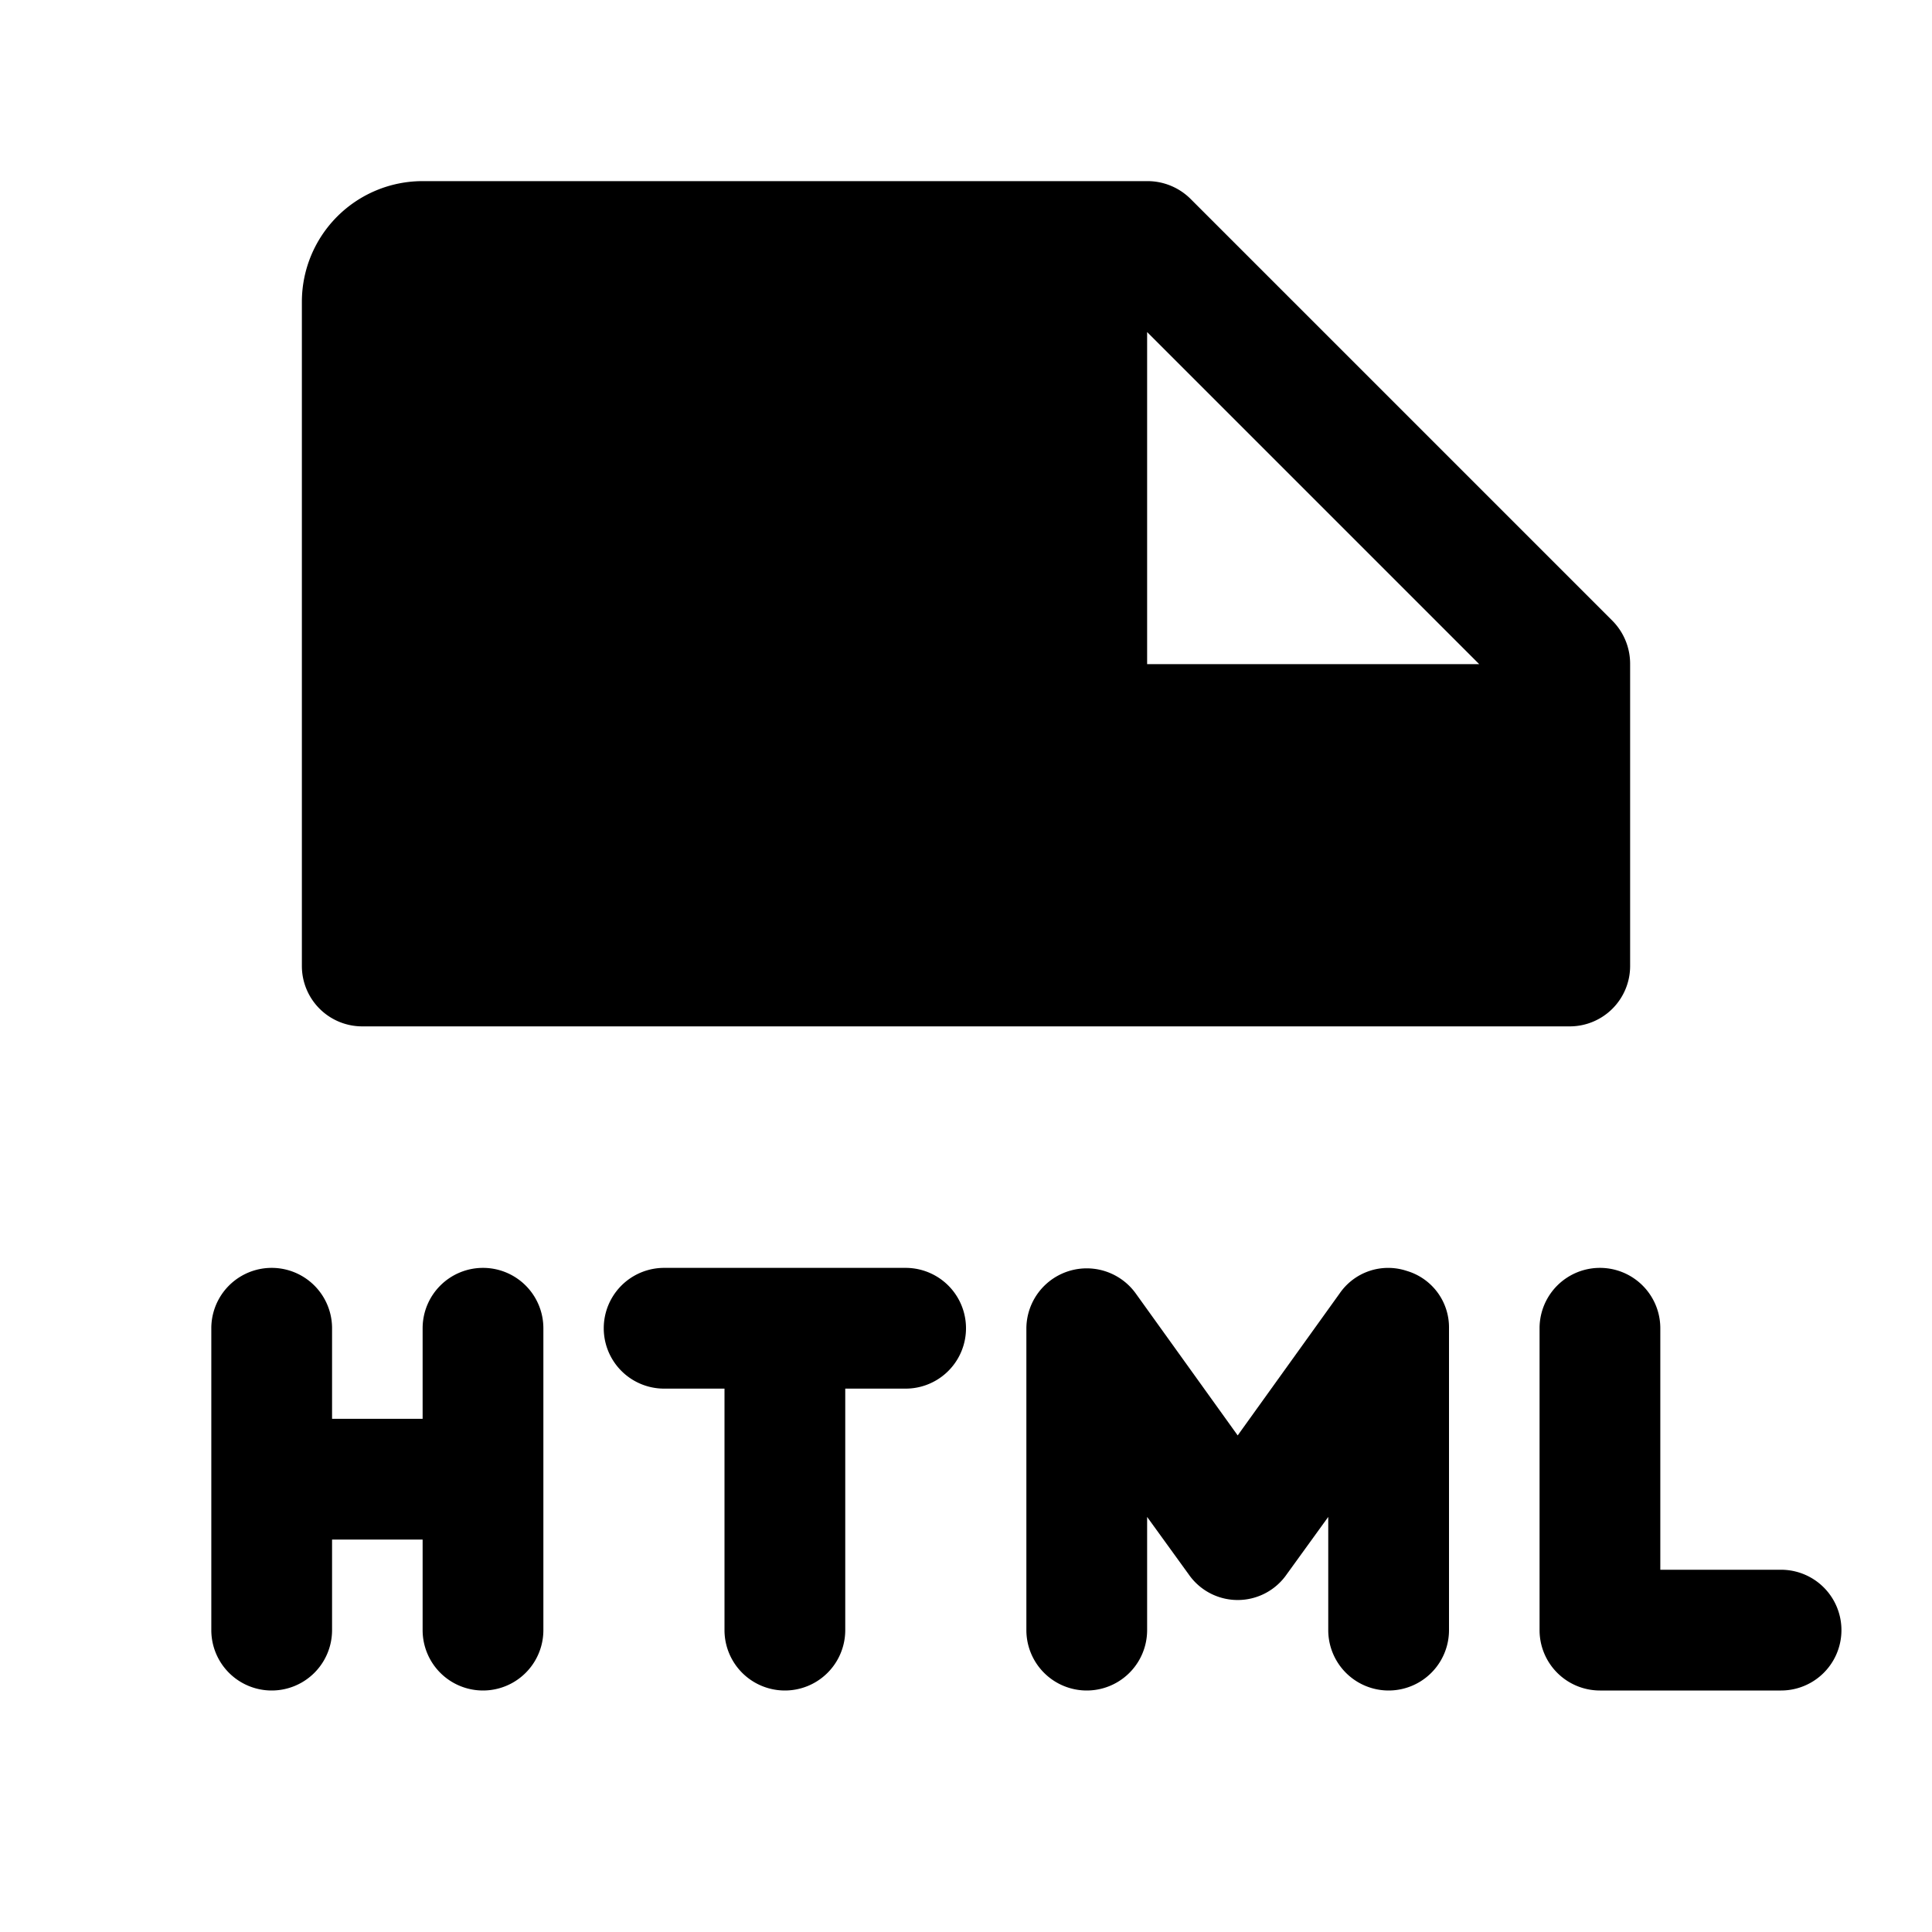 <svg xmlns="http://www.w3.org/2000/svg" viewBox="0 0 256 256"><rect width="256" height="256" fill="none"/><path d="M120,168H88a8,8,0,0,0,0,16h8v32a8,8,0,0,0,16,0V184h8a8,8,0,0,0,0-16Z"/><path d="M64,168a8,8,0,0,0-8,8v12H44V176a8,8,0,0,0-16,0v40a8,8,0,0,0,16,0V204H56v12a8,8,0,0,0,16,0V176A8,8,0,0,0,64,168Z"/><path d="M236,208H220V176a8,8,0,0,0-16,0v40a8,8,0,0,0,8,8h24a8,8,0,0,0,0-16Z"/><path d="M186.4,168.4a7.8,7.8,0,0,0-8.9,3L164,190.2l-13.5-18.8A8,8,0,0,0,136,176v40a8,8,0,0,0,16,0V201l5.5,7.6a7.9,7.9,0,0,0,13,0L176,201v15a8,8,0,0,0,16,0V176A7.8,7.8,0,0,0,186.4,168.4Z"/><path d="M48,136H208a8,8,0,0,0,8-8V88a8.1,8.1,0,0,0-2.3-5.7l-56-56A8.1,8.1,0,0,0,152,24H56A16,16,0,0,0,40,40v88A8,8,0,0,0,48,136ZM152,44l44,44H152Z"/></svg>